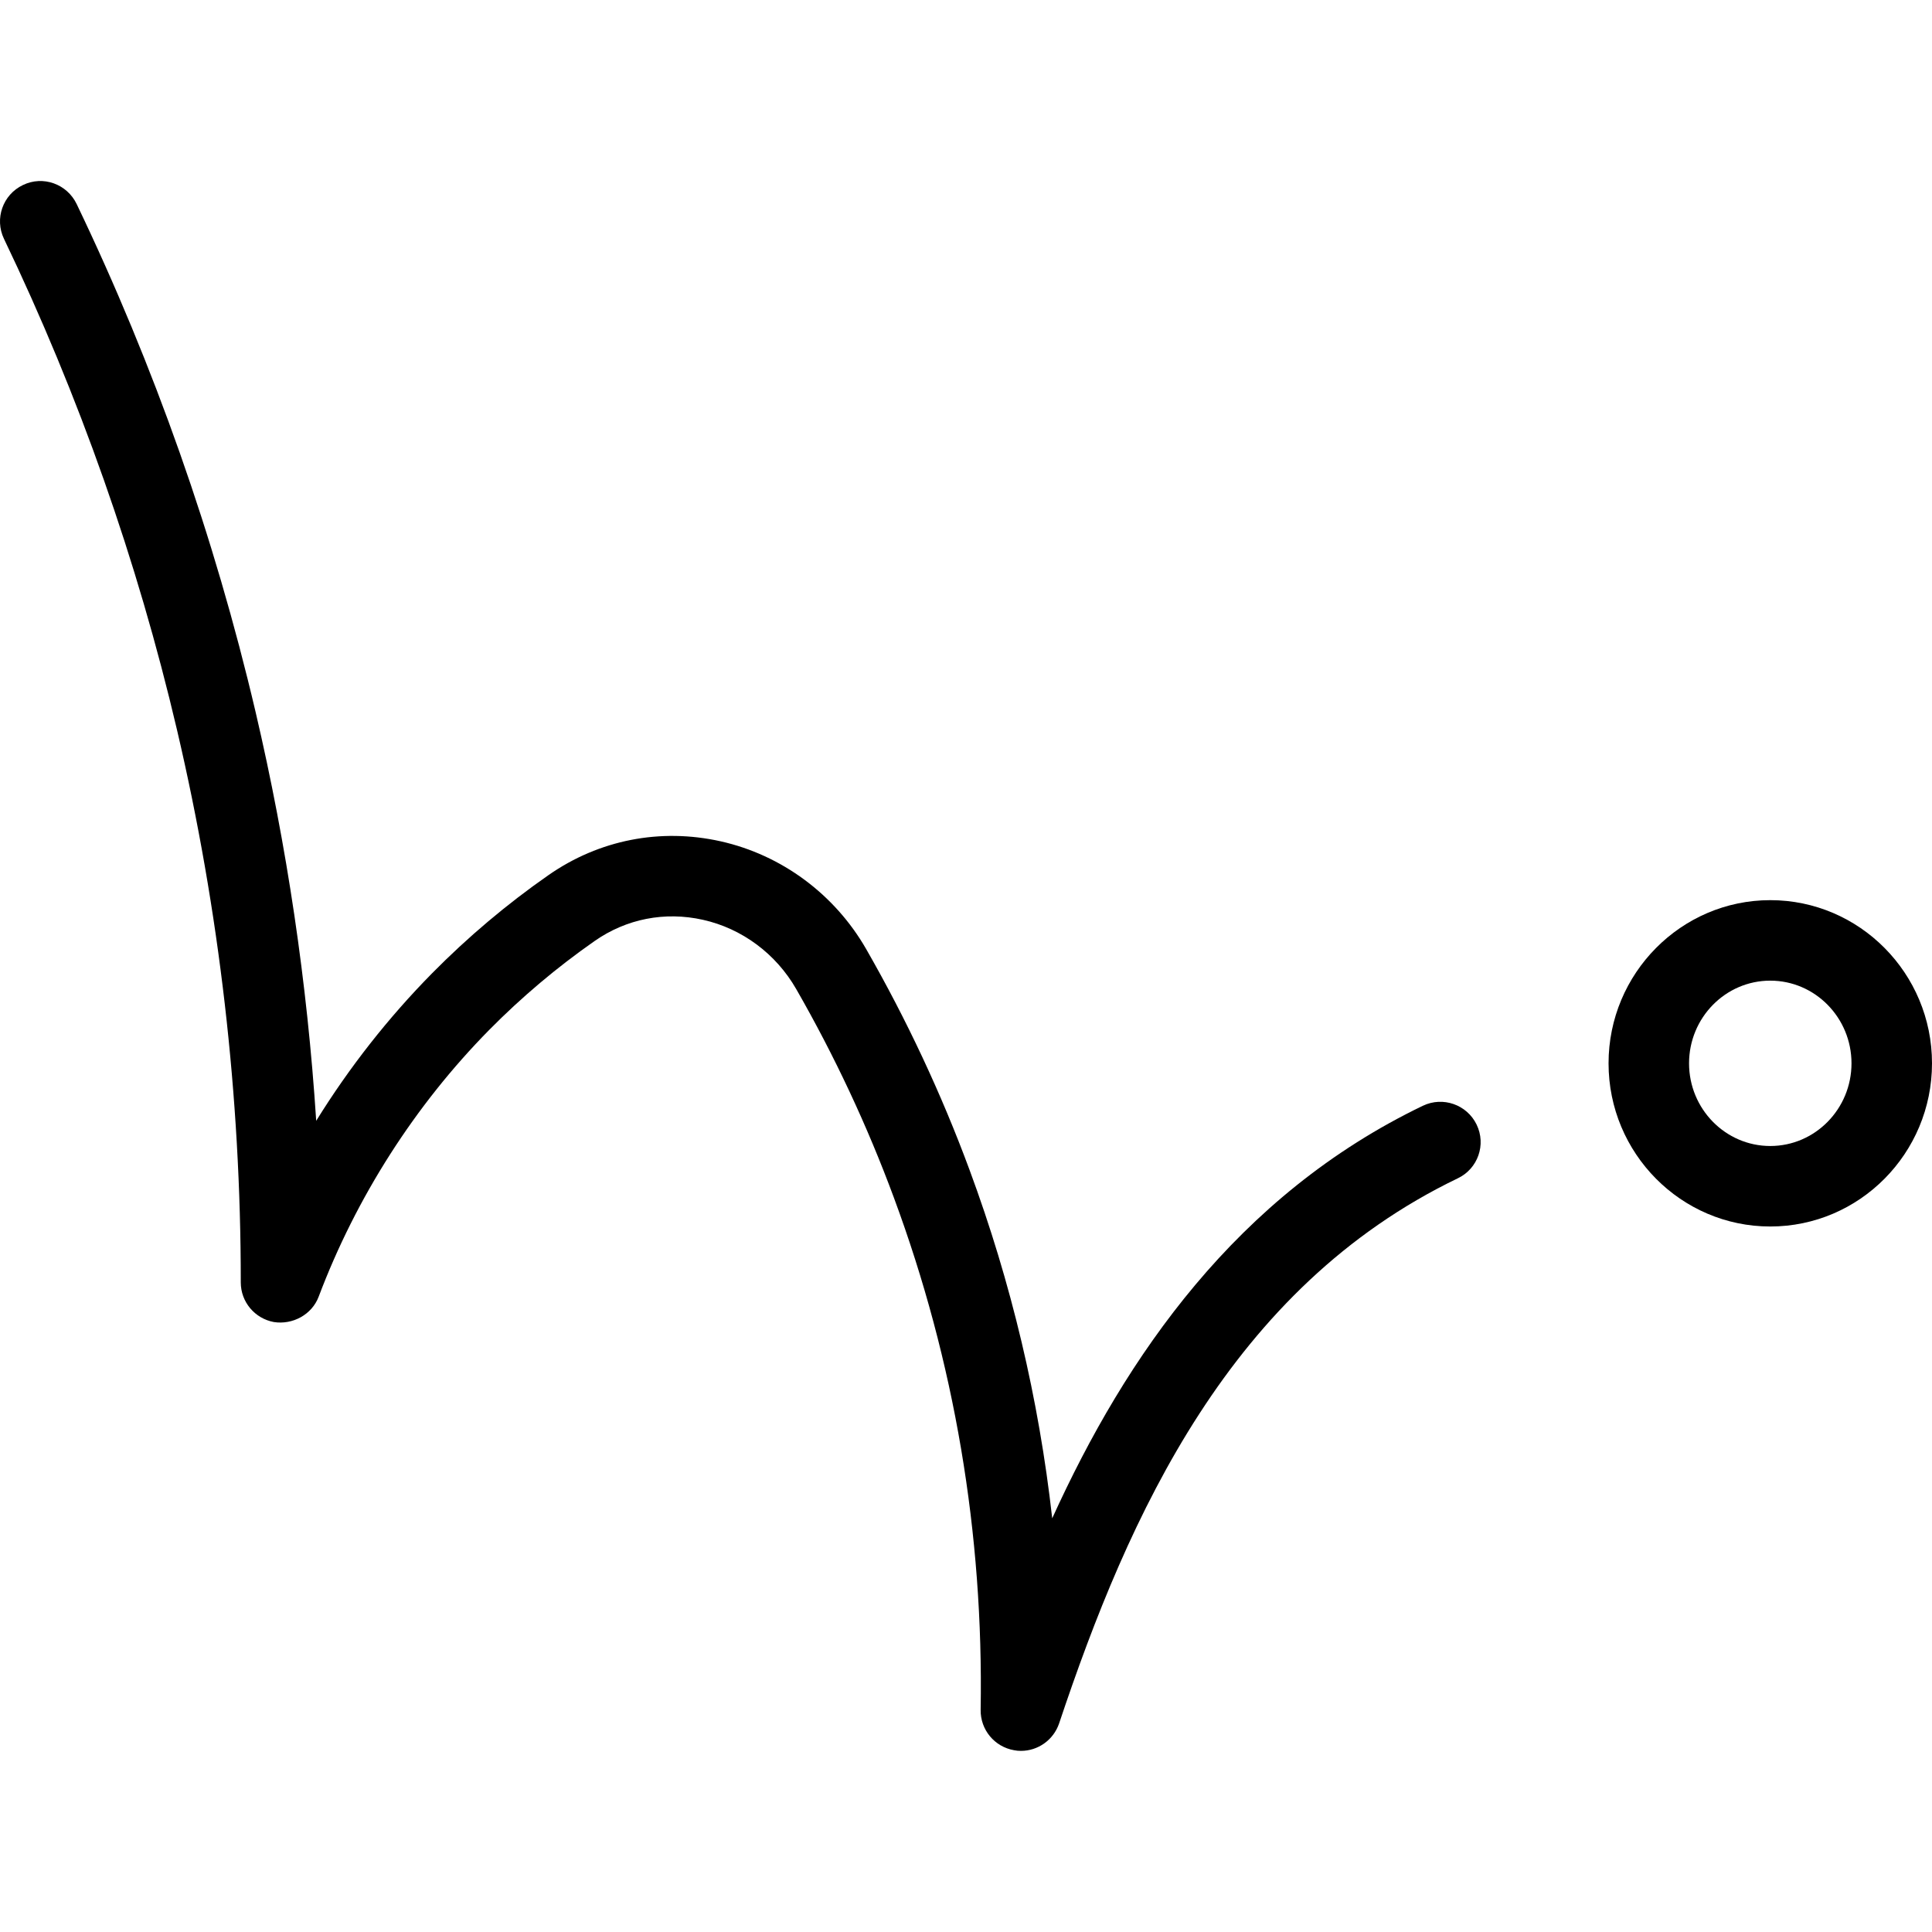 <svg xmlns="http://www.w3.org/2000/svg" xmlns:xlink="http://www.w3.org/1999/xlink" id="Layer_1" x="0px" y="0px" viewBox="0 0 24 24" style="enable-background:new 0 0 24 24;" xml:space="preserve">
<style type="text/css">
	.st0{display:none;}
	.st1{display:inline;fill:none;stroke:#000000;stroke-linecap:round;stroke-linejoin:round;stroke-miterlimit:10;}
	.st2{display:inline;fill:#FFFFFF;stroke:#000000;stroke-miterlimit:10;}
</style>
<g class="st0">
	<path class="st1" d="M0.5,2.75c0.766,1.597,1.595,3.683,2.186,6.204   c0.637,2.715,0.806,5.114,0.806,6.977c0.301-0.8,0.937-2.177,2.231-3.489   c0.461-0.467,0.93-0.85,1.378-1.162c1.081-0.754,2.565-0.392,3.224,0.757   c0.44,0.766,0.875,1.656,1.25,2.669C12.561,17.371,12.708,19.736,12.682,21.25   c1.019-3.046,2.423-5.722,5.211-7.063"></path>
	<ellipse class="st2" cx="21.991" cy="13.209" rx="1.509" ry="1.527"></ellipse>
</g>
<g>
	<path d="M17.676,13.736c-2.312,1.112-3.689,3.109-4.605,5.125   c-0.166-1.48-0.509-2.929-1.027-4.328c-0.349-0.944-0.782-1.868-1.285-2.745   c-0.391-0.68-1.049-1.167-1.807-1.337c-0.748-0.167-1.508-0.019-2.137,0.419   c-0.517,0.36-1.004,0.771-1.448,1.221c-0.543,0.551-1.028,1.168-1.439,1.832   c-0.111-1.712-0.363-3.415-0.754-5.083c-0.51-2.173-1.257-4.295-2.222-6.306   C0.832,2.285,0.534,2.177,0.284,2.299C0.035,2.418-0.07,2.717,0.049,2.966   C0.982,4.912,1.706,6.965,2.199,9.068c0.526,2.244,0.793,4.554,0.792,6.863   c0,0.241,0.173,0.448,0.411,0.492c0.232,0.036,0.472-0.09,0.557-0.316   C4.424,14.874,5.156,13.728,6.078,12.793c0.401-0.406,0.841-0.777,1.308-1.103   c0.394-0.276,0.872-0.37,1.346-0.264c0.485,0.108,0.907,0.422,1.158,0.859   c0.476,0.829,0.885,1.702,1.215,2.595c0.752,2.03,1.114,4.17,1.077,6.36   c-0.004,0.247,0.172,0.46,0.416,0.502C12.626,21.748,12.654,21.75,12.683,21.75   c0.211,0,0.404-0.135,0.474-0.342c0.864-2.585,2.128-5.411,4.953-6.771   c0.249-0.119,0.354-0.418,0.233-0.667C18.223,13.722,17.925,13.617,17.676,13.736   z"></path>
	<path d="M21.991,11.182c-1.107,0-2.009,0.91-2.009,2.027   c0,1.118,0.901,2.027,2.009,2.027S24,14.327,24,13.209   C24,12.091,23.099,11.182,21.991,11.182z M21.991,14.236   c-0.557,0-1.009-0.461-1.009-1.027s0.452-1.027,1.009-1.027S23,12.643,23,13.209   S22.548,14.236,21.991,14.236z"></path>
</g>
</svg>